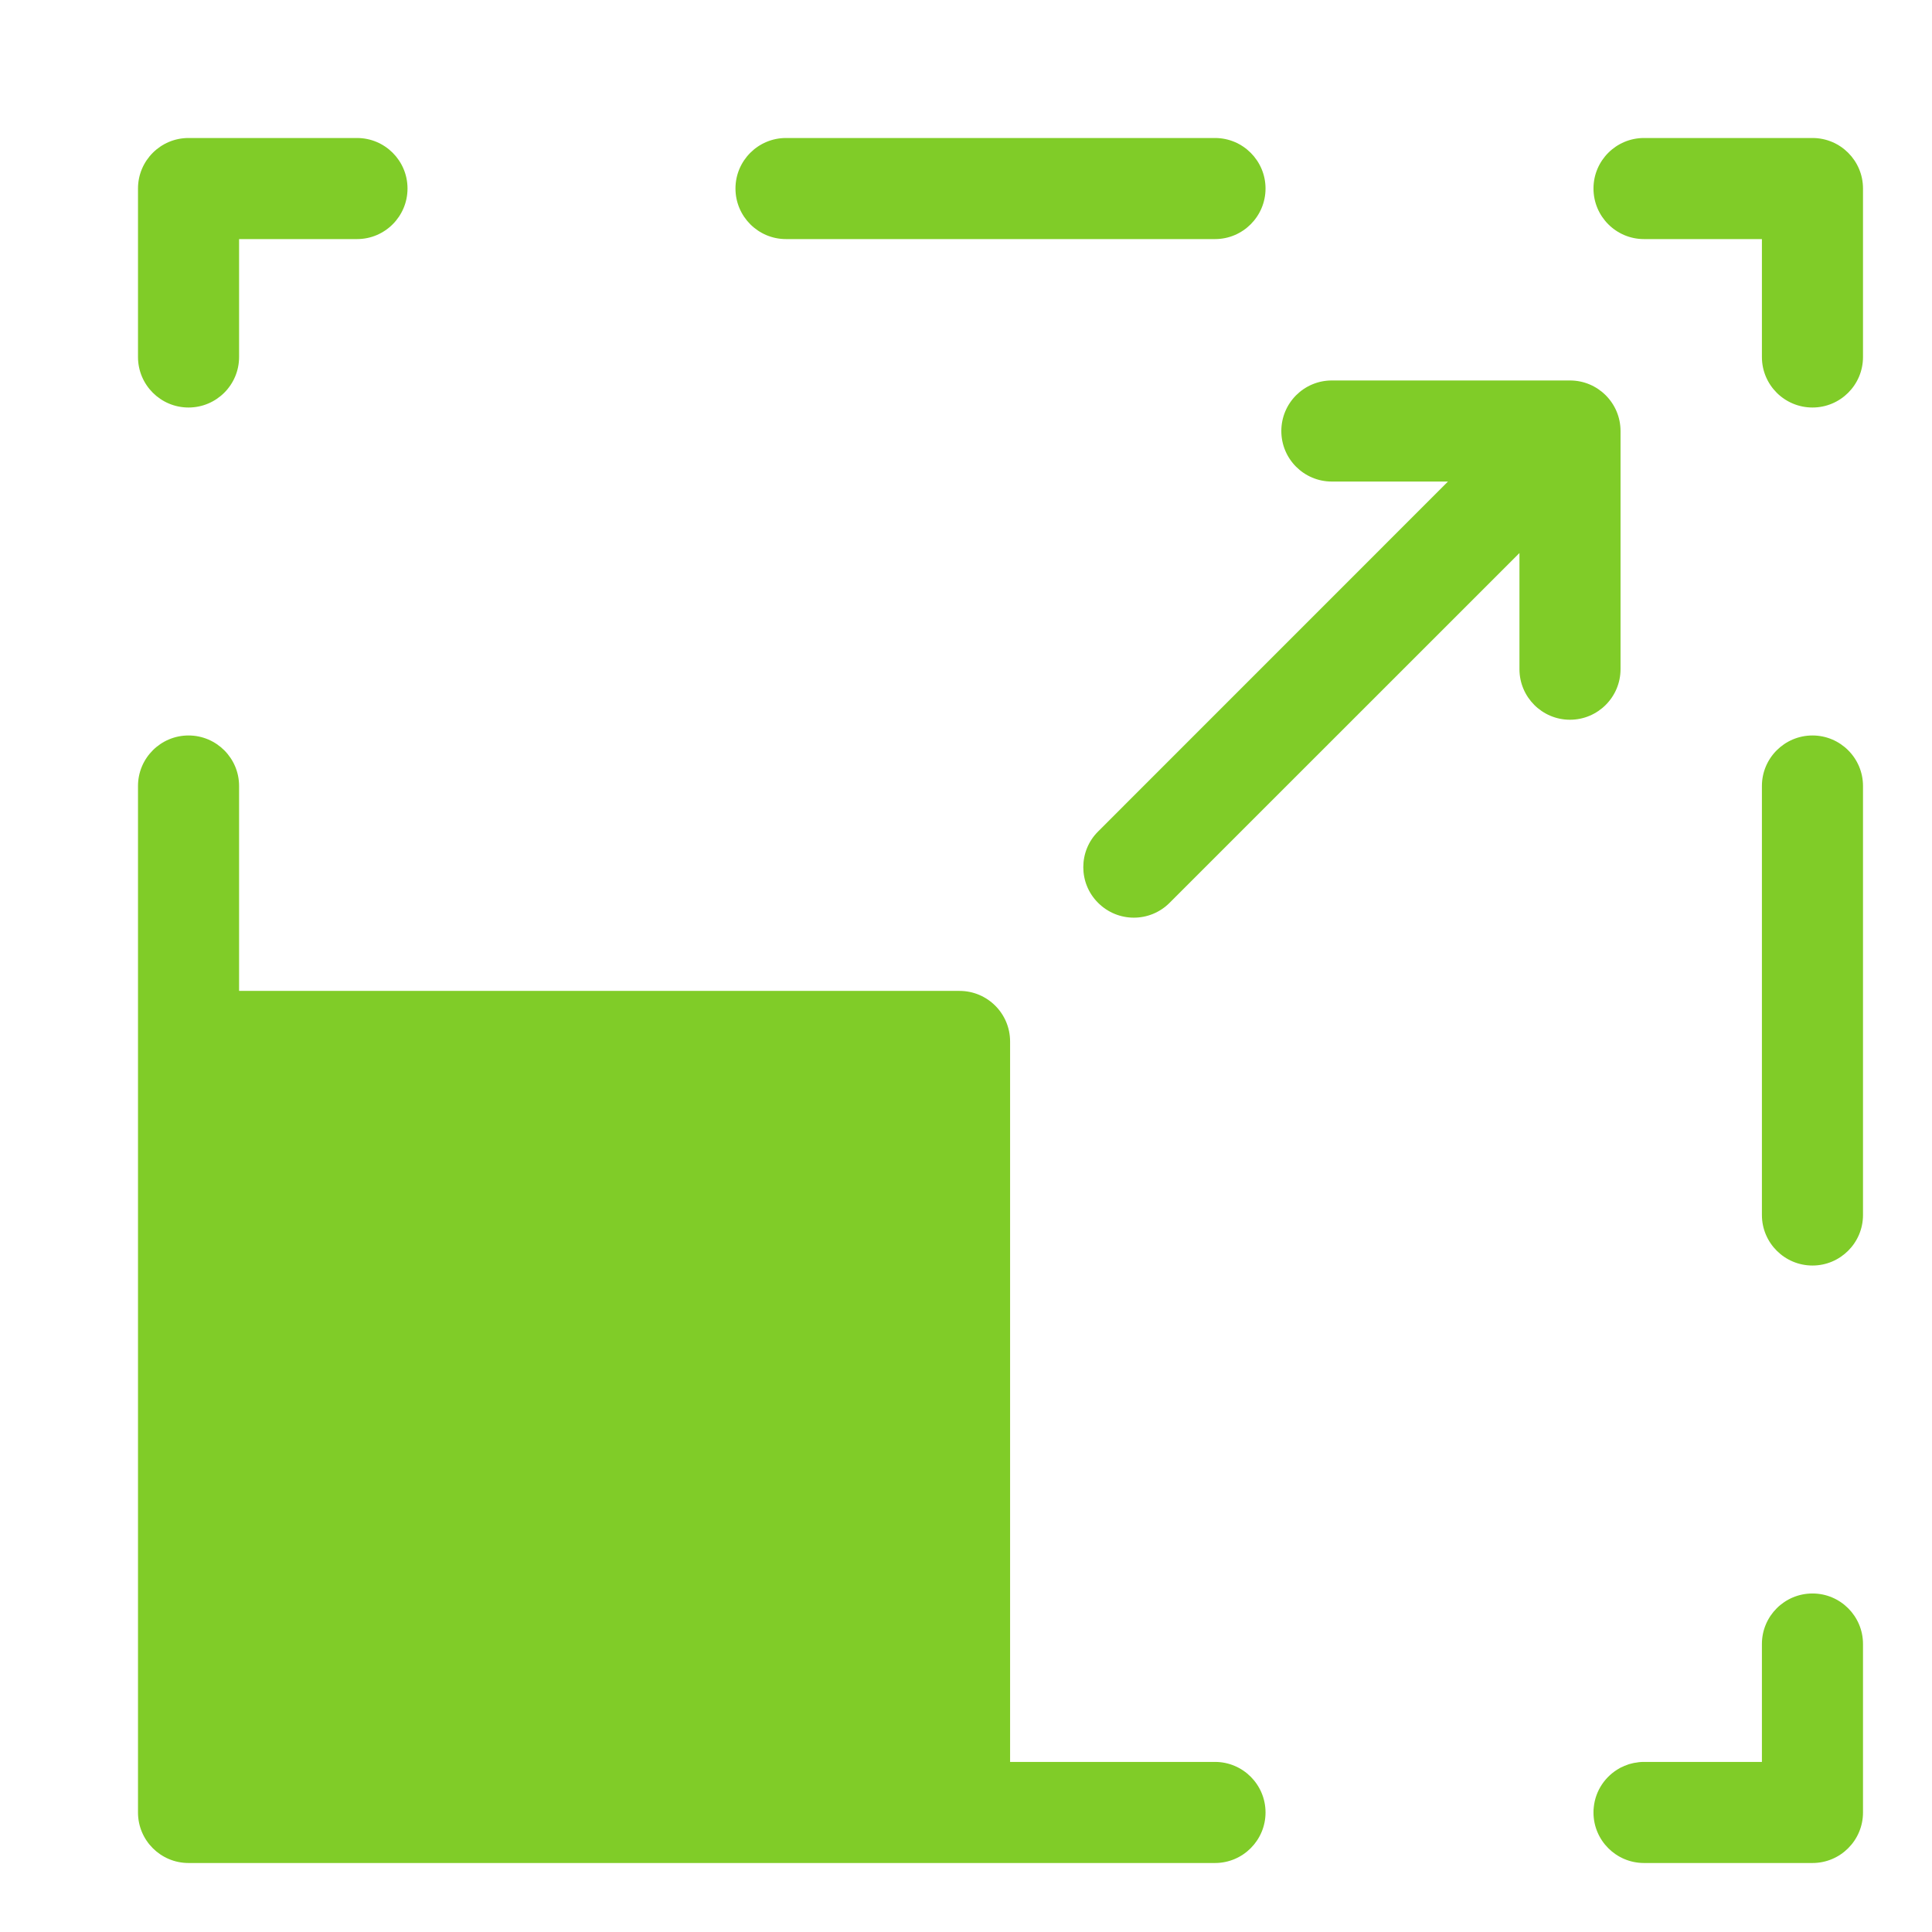 <svg width="28" height="28" viewBox="0 0 28 28" fill="none" xmlns="http://www.w3.org/2000/svg">
<path d="M23.826 3.465H25.535V5.174C25.535 5.579 25.863 5.906 26.268 5.906C26.672 5.906 27 5.579 27 5.174V2.732C27 2.328 26.672 2 26.268 2H23.826C23.422 2 23.094 2.328 23.094 2.732C23.094 3.137 23.422 3.465 23.826 3.465ZM25.535 11.391V17.609C25.535 18.013 25.864 18.341 26.268 18.341C26.671 18.341 27 18.013 27 17.609V11.391C27 10.987 26.671 10.659 26.268 10.659C25.864 10.659 25.535 10.987 25.535 11.391ZM25.535 23.826V25.535H23.826C23.801 25.535 23.776 25.536 23.751 25.539C23.739 25.54 23.727 25.543 23.714 25.545C23.702 25.546 23.69 25.548 23.679 25.55C23.665 25.553 23.652 25.557 23.639 25.56C23.629 25.563 23.618 25.565 23.608 25.568C23.597 25.571 23.587 25.576 23.576 25.58C23.564 25.584 23.552 25.588 23.541 25.593C23.535 25.595 23.529 25.599 23.523 25.602C23.507 25.608 23.492 25.616 23.477 25.623C23.476 25.624 23.474 25.625 23.473 25.626C23.268 25.739 23.122 25.948 23.098 26.193C23.095 26.218 23.094 26.242 23.094 26.268C23.094 26.672 23.422 27 23.826 27H26.268C26.672 27 27 26.672 27 26.268V23.826C27 23.422 26.672 23.094 26.268 23.094C25.863 23.094 25.535 23.422 25.535 23.826ZM17.609 25.535H14.639V15.094C14.639 14.689 14.311 14.361 13.906 14.361H3.465V11.391C3.465 10.987 3.136 10.659 2.732 10.659C2.329 10.659 2 10.987 2 11.391V26.268C2 26.672 2.328 27 2.732 27H17.609C18.013 27 18.341 26.671 18.341 26.268C18.341 25.864 18.013 25.535 17.609 25.535ZM3.465 5.174V3.465H5.174C5.578 3.465 5.906 3.137 5.906 2.732C5.906 2.328 5.578 2 5.174 2H2.732C2.328 2 2 2.328 2 2.732V5.174C2 5.578 2.328 5.906 2.732 5.906C3.137 5.906 3.465 5.578 3.465 5.174ZM11.391 3.465H17.609C18.013 3.465 18.341 3.136 18.341 2.732C18.341 2.329 18.013 2 17.609 2H11.391C10.987 2 10.659 2.329 10.659 2.732C10.659 3.136 10.987 3.465 11.391 3.465ZM15.915 12.05C15.771 12.193 15.7 12.38 15.7 12.568C15.7 12.755 15.771 12.942 15.915 13.085C16.201 13.371 16.664 13.371 16.95 13.085L22.021 8.015V9.698C22.021 10.102 22.349 10.431 22.753 10.431C23.158 10.431 23.486 10.102 23.486 9.698V6.247C23.486 5.842 23.158 5.514 22.753 5.514H19.302C18.897 5.514 18.57 5.842 18.57 6.247C18.57 6.651 18.897 6.979 19.302 6.979H20.985L15.915 12.05Z" fill="#80CC28"/>
</svg>

